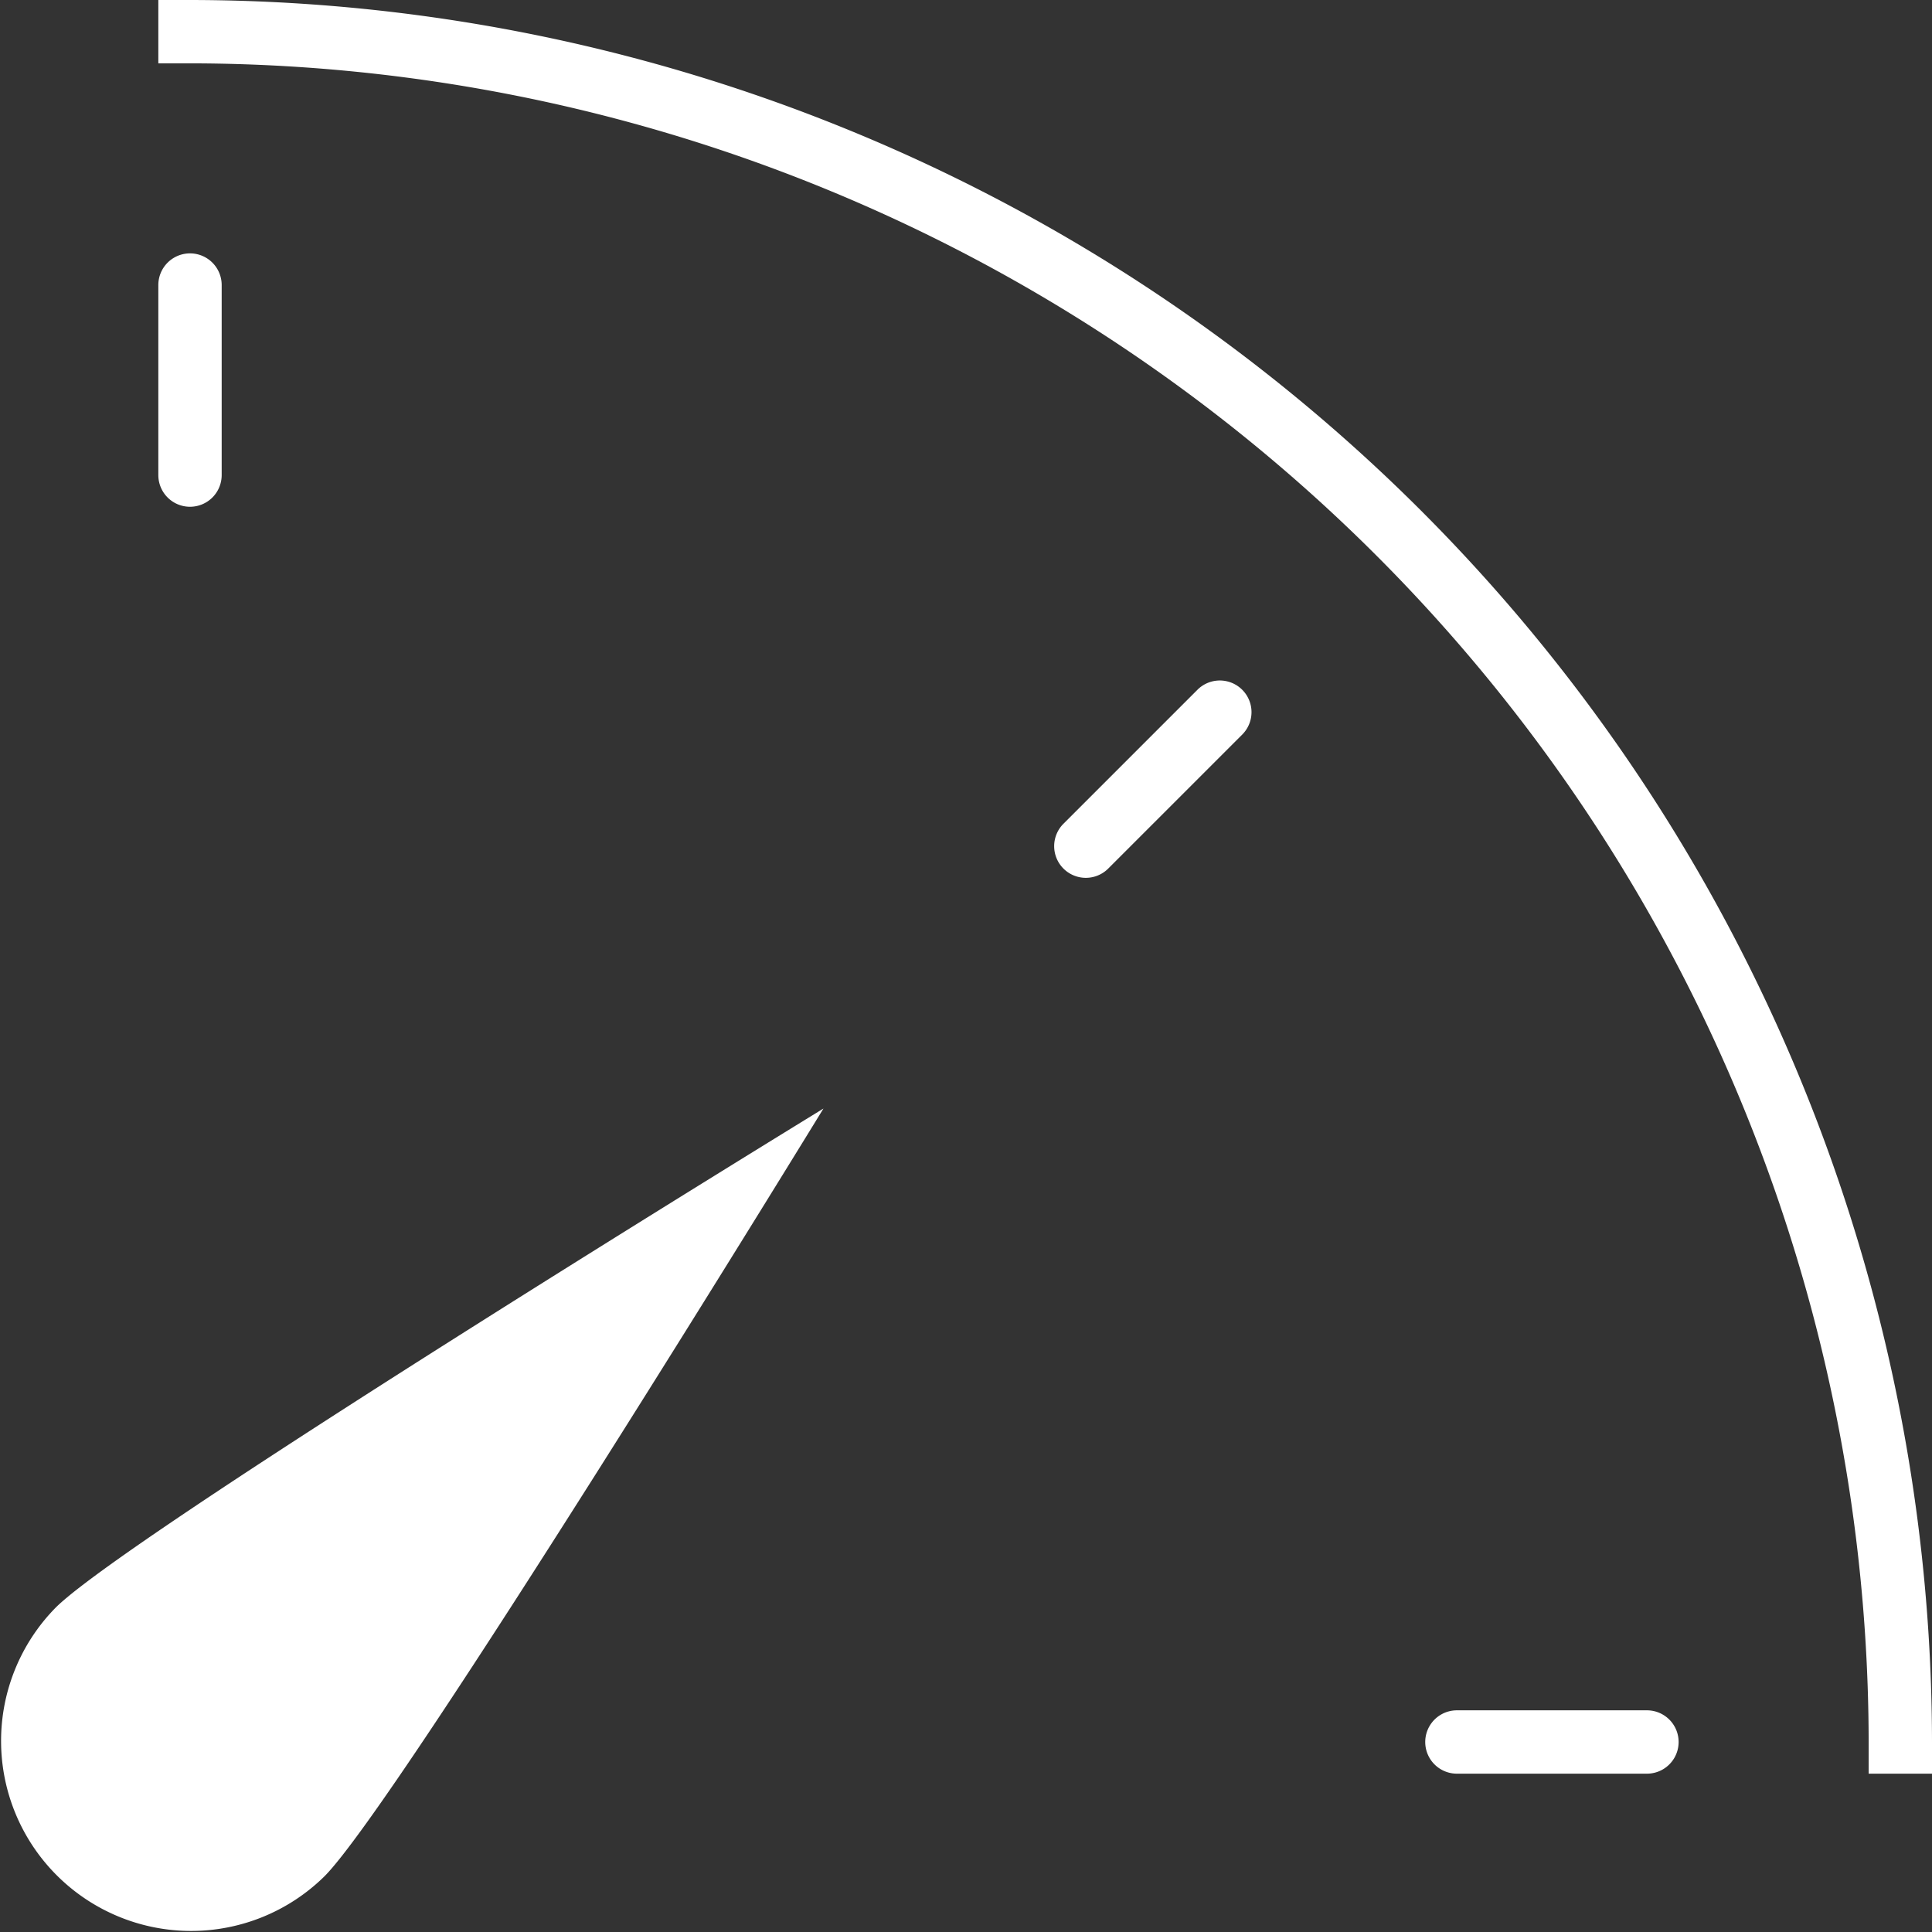 <svg viewBox="0 0 60.999 61" height="61" width="60.999" xmlns="http://www.w3.org/2000/svg"><rect x="0" y="0" width="60.999" height="61" fill="#333333" stroke="none"/><g transform="translate(-2.001 -1)"><path fill="#fff" d="M12.243,60.243a6,6,0,0,1-8.485-8.485C6.1,49.414,28,36,28,36S14.586,57.9,12.243,60.243Z"></path><path fill="#fff" d="M8,17a1,1,0,0,1-1-1V10a1,1,0,0,1,2,0v6A1,1,0,0,1,8,17Z"></path><path fill="#fff" d="M36.284,28.716a1,1,0,0,1-.707-1.707l4.243-4.243a1,1,0,0,1,1.414,1.414l-4.243,4.243A1,1,0,0,1,36.284,28.716Z"></path><path fill="#fff" d="M54,57H48a1,1,0,0,1,0-2h6a1,1,0,0,1,0,2Z"></path><path fill="#fff" d="M63,57H61V56A53.06,53.06,0,0,0,8,3H7V1H8A55.062,55.062,0,0,1,63,56Z"></path></g></svg>